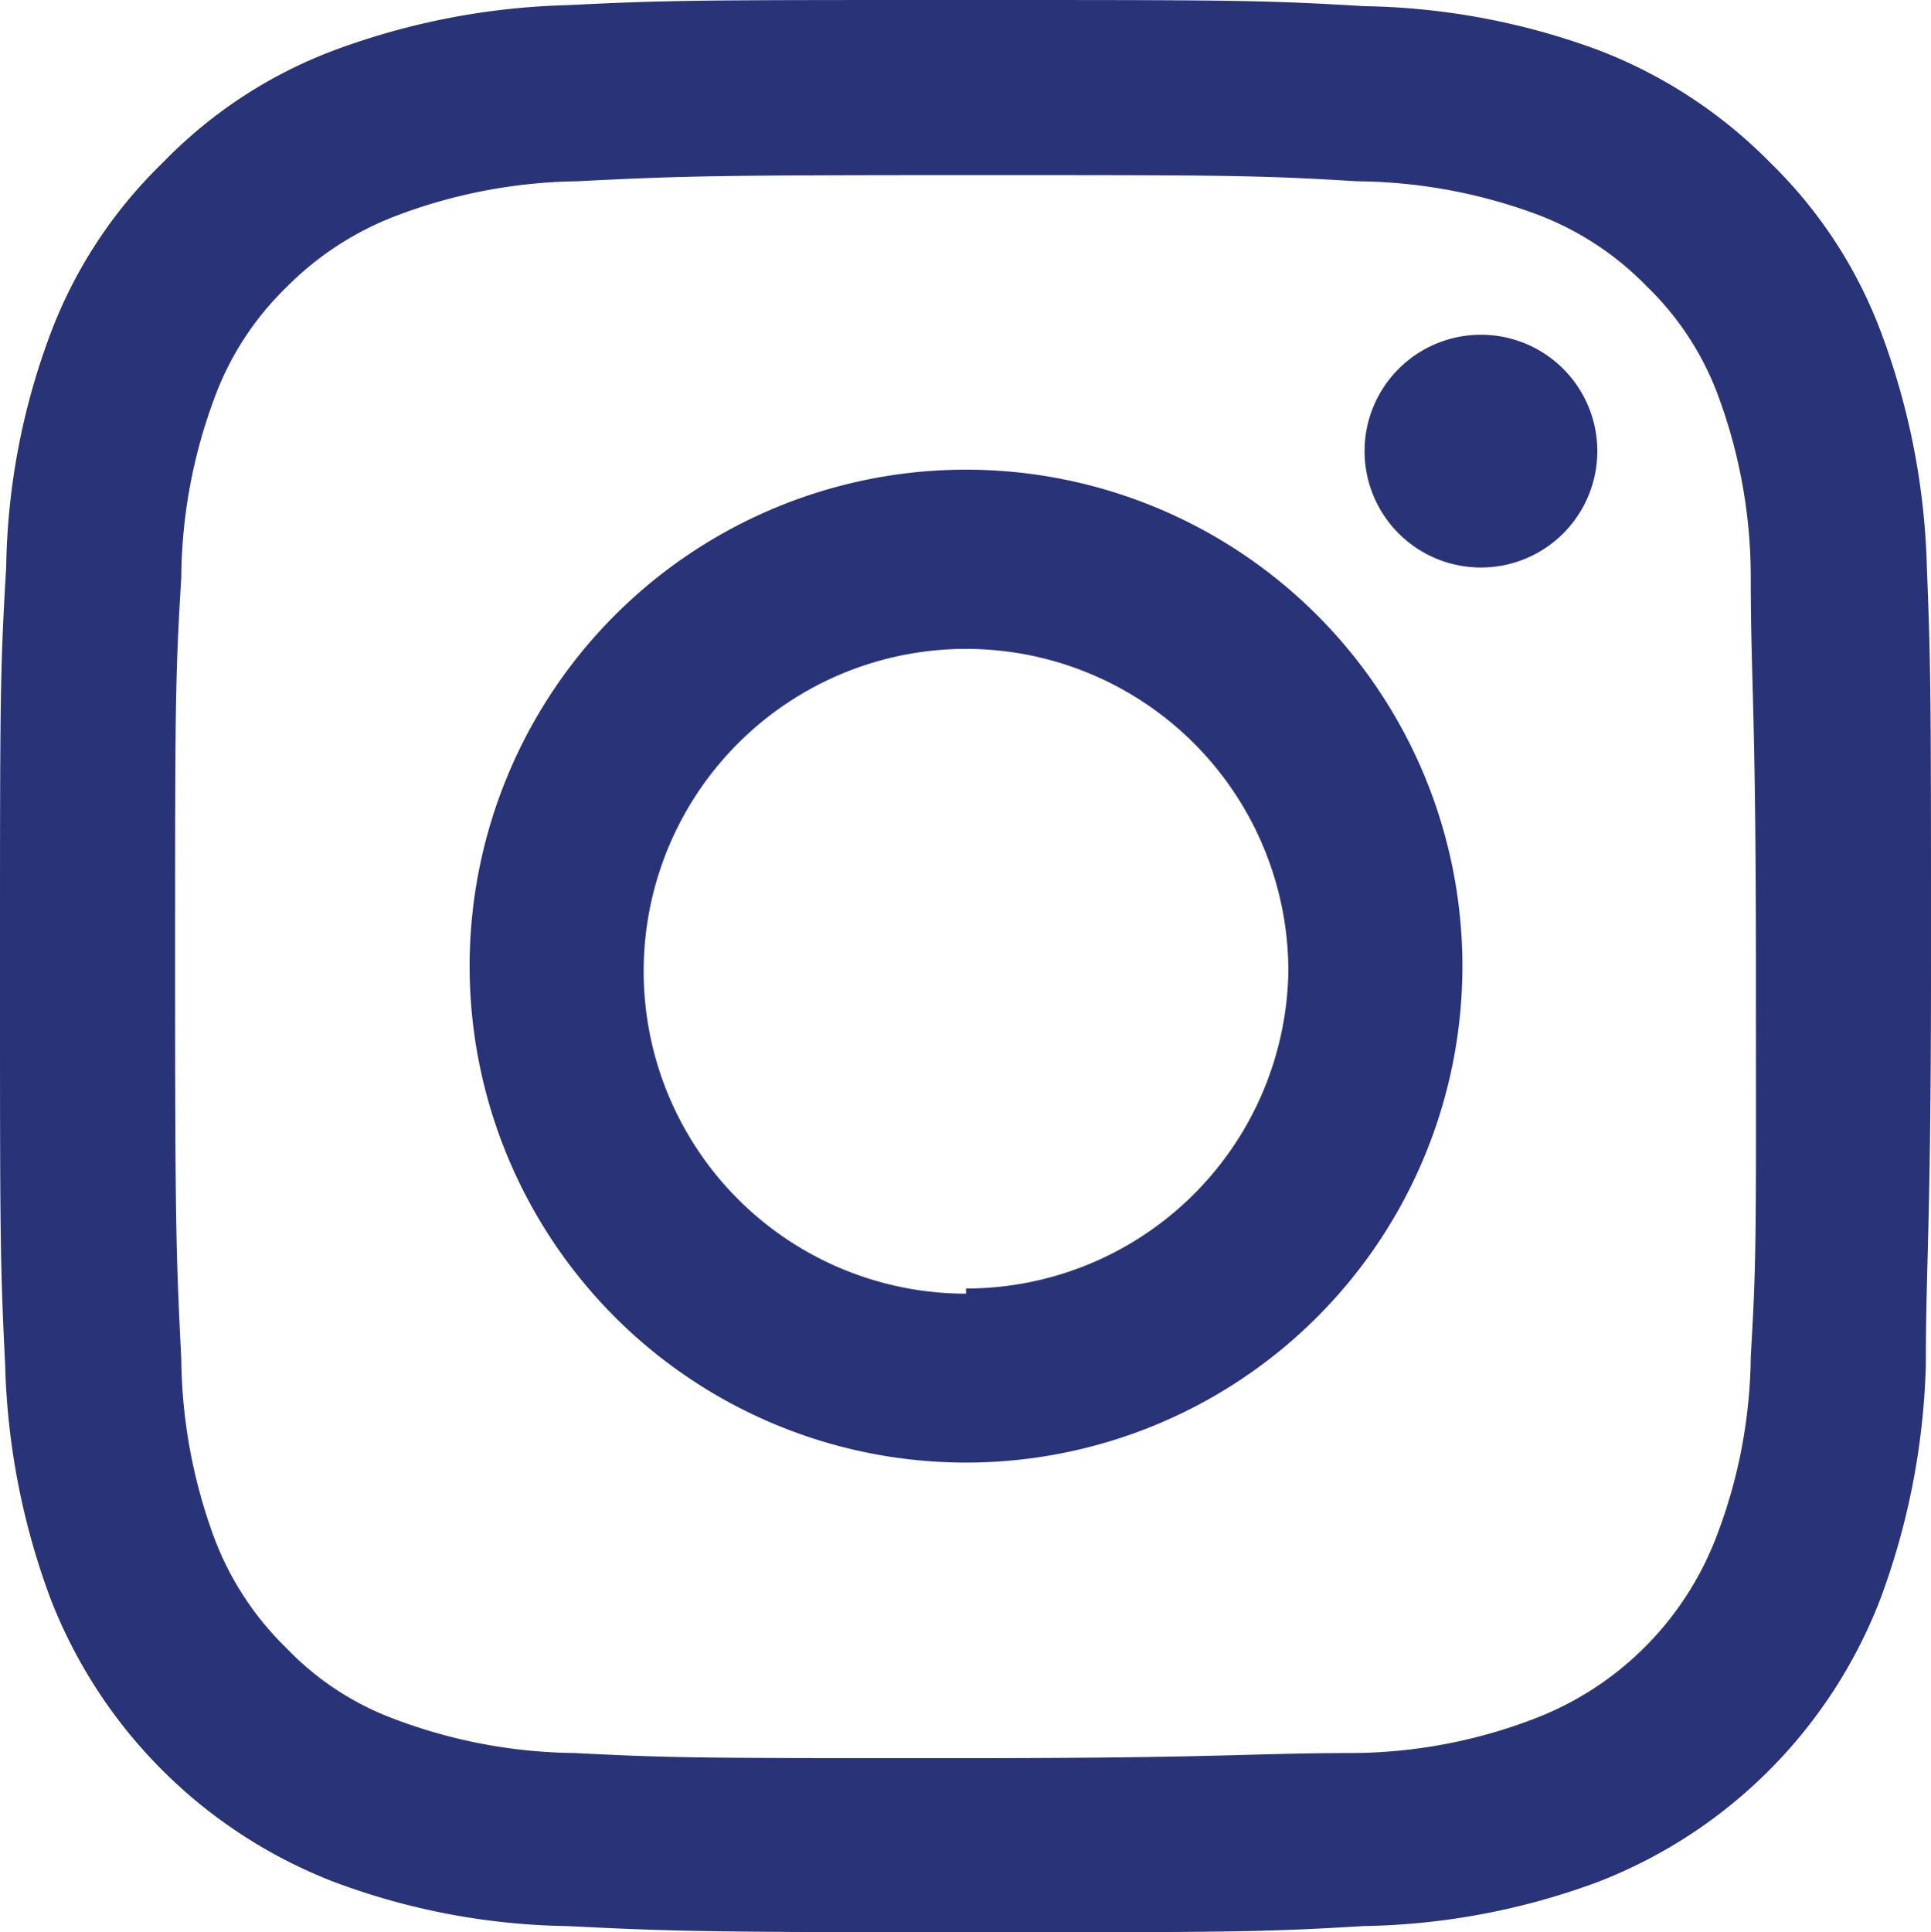 <svg xmlns="http://www.w3.org/2000/svg" viewBox="0 0 18.75 18.76"><defs><style>.cls-1{fill:#293378;}</style></defs><g id="Capa_2" data-name="Capa 2"><g id="Gràfica"><path class="cls-1" d="M18.71,5.51a7,7,0,0,0-.44-2.27,4.5,4.5,0,0,0-1.08-1.66A4.7,4.7,0,0,0,15.53.49,6.84,6.84,0,0,0,13.25.06C12.25,0,11.93,0,9.38,0S6.51,0,5.51.05A7,7,0,0,0,3.24.49,4.53,4.53,0,0,0,1.58,1.58,4.53,4.53,0,0,0,.49,3.24,6.72,6.72,0,0,0,.06,5.51C0,6.51,0,6.83,0,9.38s0,2.87.05,3.87a7,7,0,0,0,.44,2.27,4.81,4.81,0,0,0,2.75,2.75,6.72,6.72,0,0,0,2.27.43c1,.05,1.32.06,3.87.06s2.86,0,3.86-.06a6.84,6.84,0,0,0,2.28-.43,4.79,4.79,0,0,0,2.74-2.75,7.06,7.06,0,0,0,.44-2.27c0-1,.05-1.32.05-3.87S18.75,6.51,18.71,5.51ZM17,13.17a5,5,0,0,1-.33,1.74,3.06,3.06,0,0,1-1.78,1.78,5,5,0,0,1-1.74.33c-1,0-1.28.05-3.79.05s-2.8,0-3.78-.05a5.09,5.09,0,0,1-1.75-.33A2.8,2.8,0,0,1,2.78,16a2.92,2.92,0,0,1-.7-1.07,5.14,5.14,0,0,1-.32-1.74c-.05-1-.06-1.29-.06-3.79s0-2.81.06-3.79a5.08,5.08,0,0,1,.32-1.74,2.88,2.88,0,0,1,.7-1.08,3,3,0,0,1,1.08-.7A5.14,5.14,0,0,1,5.6,1.76c1-.05,1.29-.06,3.79-.06s2.8,0,3.79.06a5.14,5.14,0,0,1,1.74.32,2.92,2.92,0,0,1,1.07.7,2.84,2.84,0,0,1,.7,1.08A5.07,5.07,0,0,1,17,5.6c0,1,.05,1.28.05,3.79S17.06,12.18,17,13.17Z"/><path class="cls-1" d="M9.38,4.56A4.82,4.82,0,1,0,14.2,9.38,4.82,4.82,0,0,0,9.38,4.56Zm0,8a3.13,3.13,0,1,1,3.13-3.13A3.13,3.13,0,0,1,9.38,12.51Z"/><path class="cls-1" d="M15.51,4.37a1.13,1.13,0,1,1-1.12-1.12A1.13,1.13,0,0,1,15.51,4.37Z"/></g></g></svg>